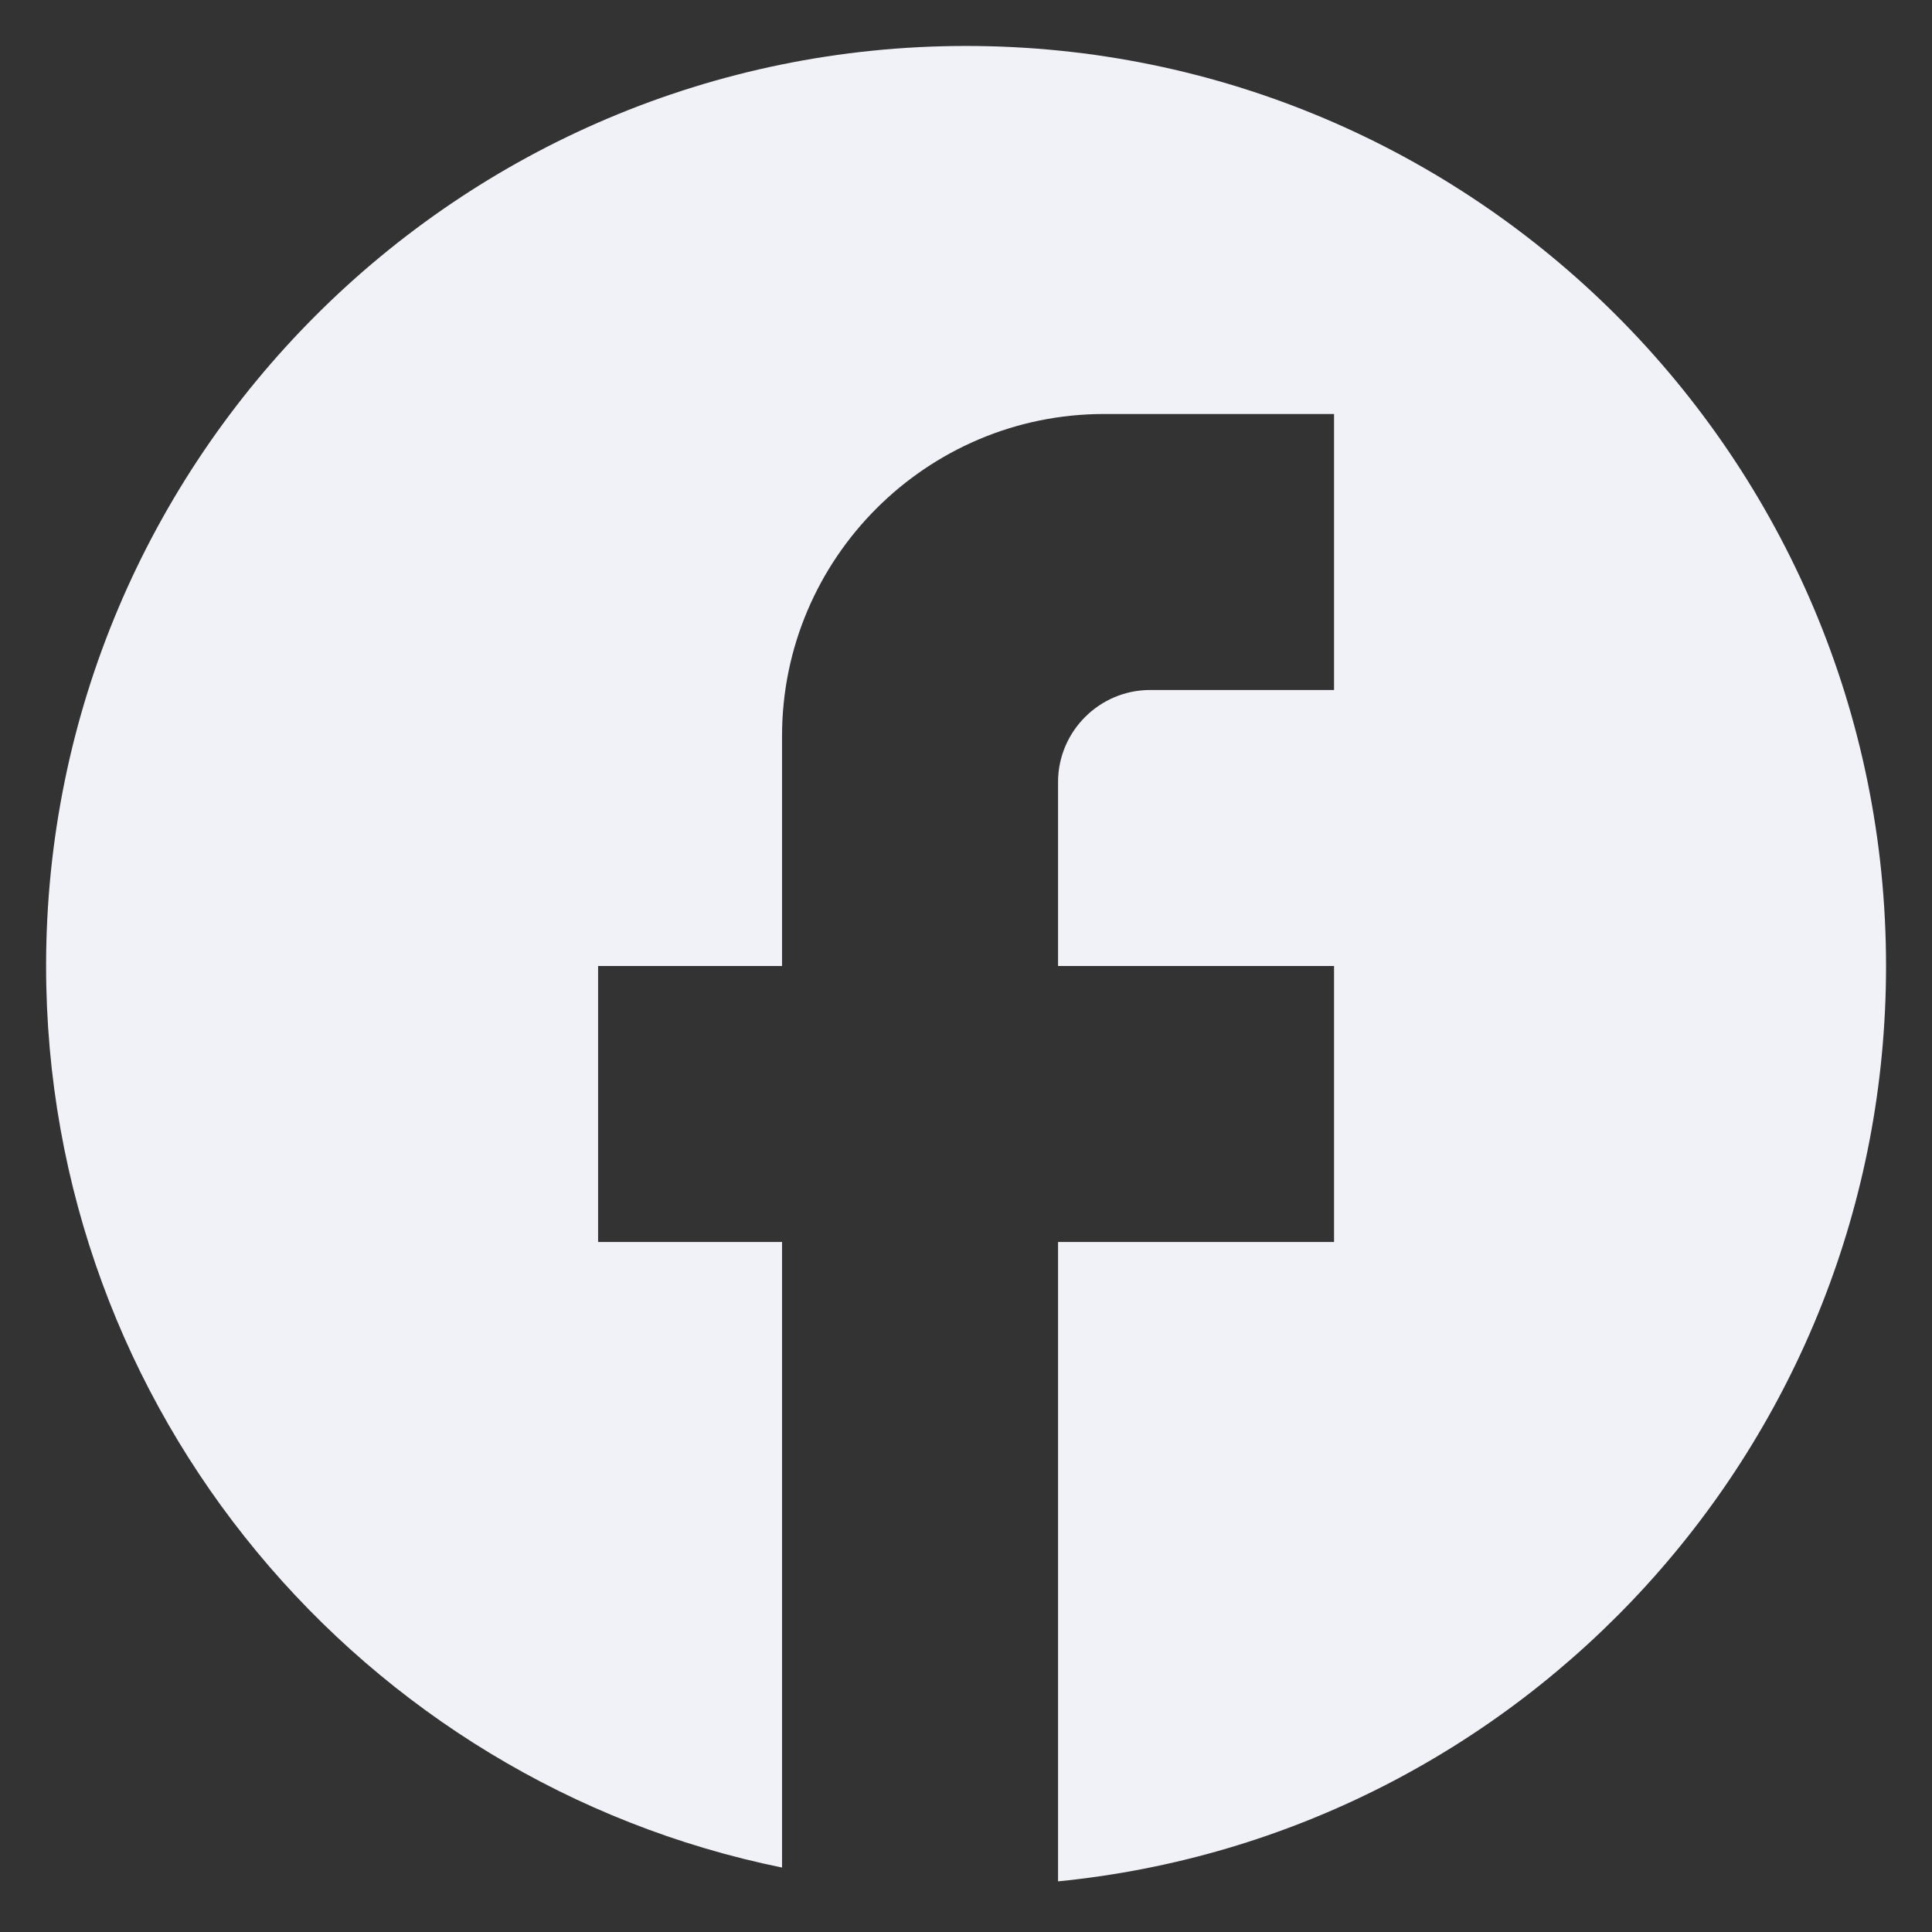 <?xml version="1.0" encoding="UTF-8"?> <svg xmlns="http://www.w3.org/2000/svg" width="14" height="14" viewBox="0 0 14 14" fill="none"><rect x="0" y="0" width="14" height="14" fill="#333333" stroke="none"/><path d="M13.667 7C13.667 3.32 10.681 0.333 7.001 0.333C3.321 0.333 0.334 3.32 0.334 7C0.334 10.227 2.627 12.913 5.667 13.533V9H4.334V7H5.667V5.333C5.667 4.047 6.714 3 8.001 3H9.667V5H8.334C7.967 5 7.667 5.3 7.667 5.667V7H9.667V9H7.667V13.633C11.034 13.3 13.667 10.46 13.667 7Z" fill="#F1F1F8"></path></svg> 